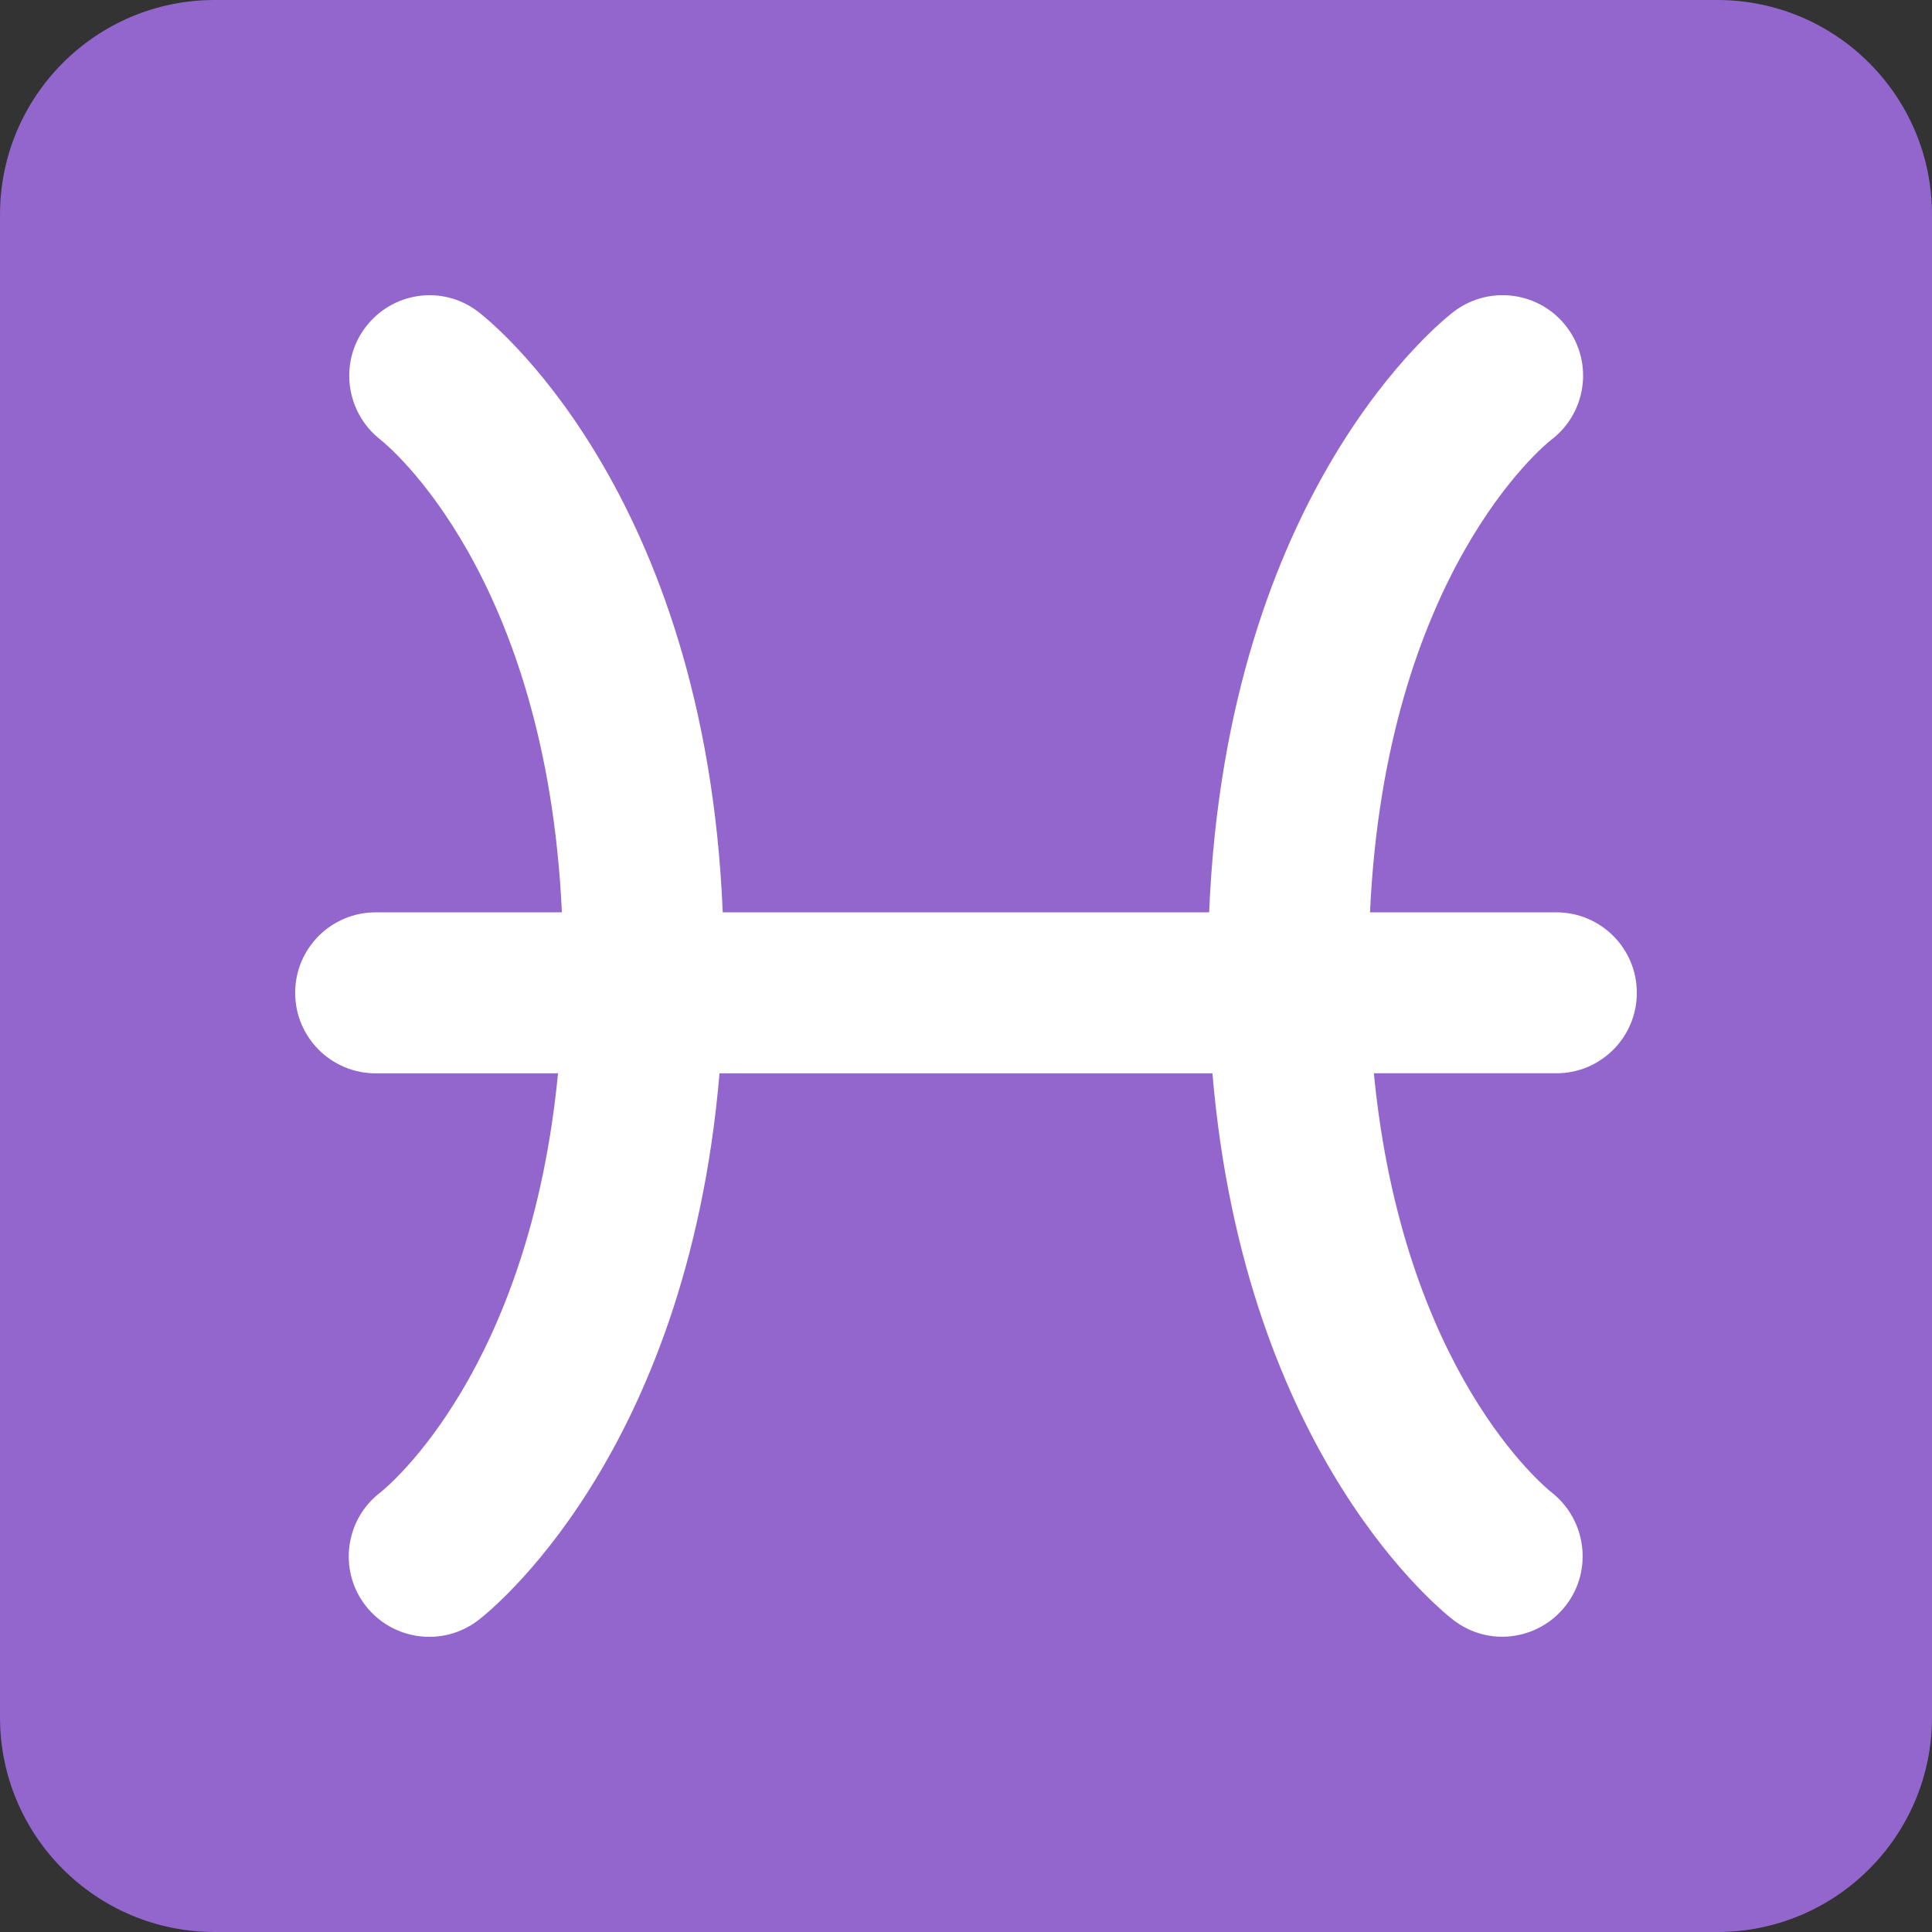 <svg xmlns="http://www.w3.org/2000/svg" viewBox="0 0 36 36"><rect x="0" y="0" width="36" height="36" fill="#333333" stroke="none"/><path fill="#9266CC" d="M36 32c0 2.209-1.791 4-4 4H4c-2.209 0-4-1.791-4-4V4c0-2.209 1.791-4 4-4h28c2.209 0 4 1.791 4 4v28z"/><path fill="#FFF" d="M30.5 18.5c0-.829-.672-1.5-1.5-1.5h-3.472c.291-6.296 3.25-8.705 3.371-8.8.662-.497.797-1.438.3-2.1-.497-.663-1.437-.796-2.101-.3-.18.135-4.242 3.296-4.567 11.2h-9.064C13.141 9.096 9.079 5.935 8.898 5.8c-.657-.494-1.583-.362-2.083.292-.5.652-.376 1.59.271 2.098.132.104 3.093 2.514 3.384 8.81H7c-.829 0-1.5.671-1.5 1.5 0 .828.671 1.5 1.5 1.5h3.398c-.535 5.524-3.161 7.691-3.31 7.809-.653.499-.784 1.433-.29 2.092.295.392.745.599 1.202.599.313 0 .629-.098.899-.3.173-.129 3.9-3.028 4.508-10.2h9.185c.607 7.172 4.335 10.071 4.507 10.2.269.201.582.298.892.298.451 0 .896-.204 1.192-.59.5-.652.376-1.591-.271-2.099-.125-.099-2.773-2.26-3.312-7.81H29c.828.001 1.5-.671 1.5-1.499z"/></svg>